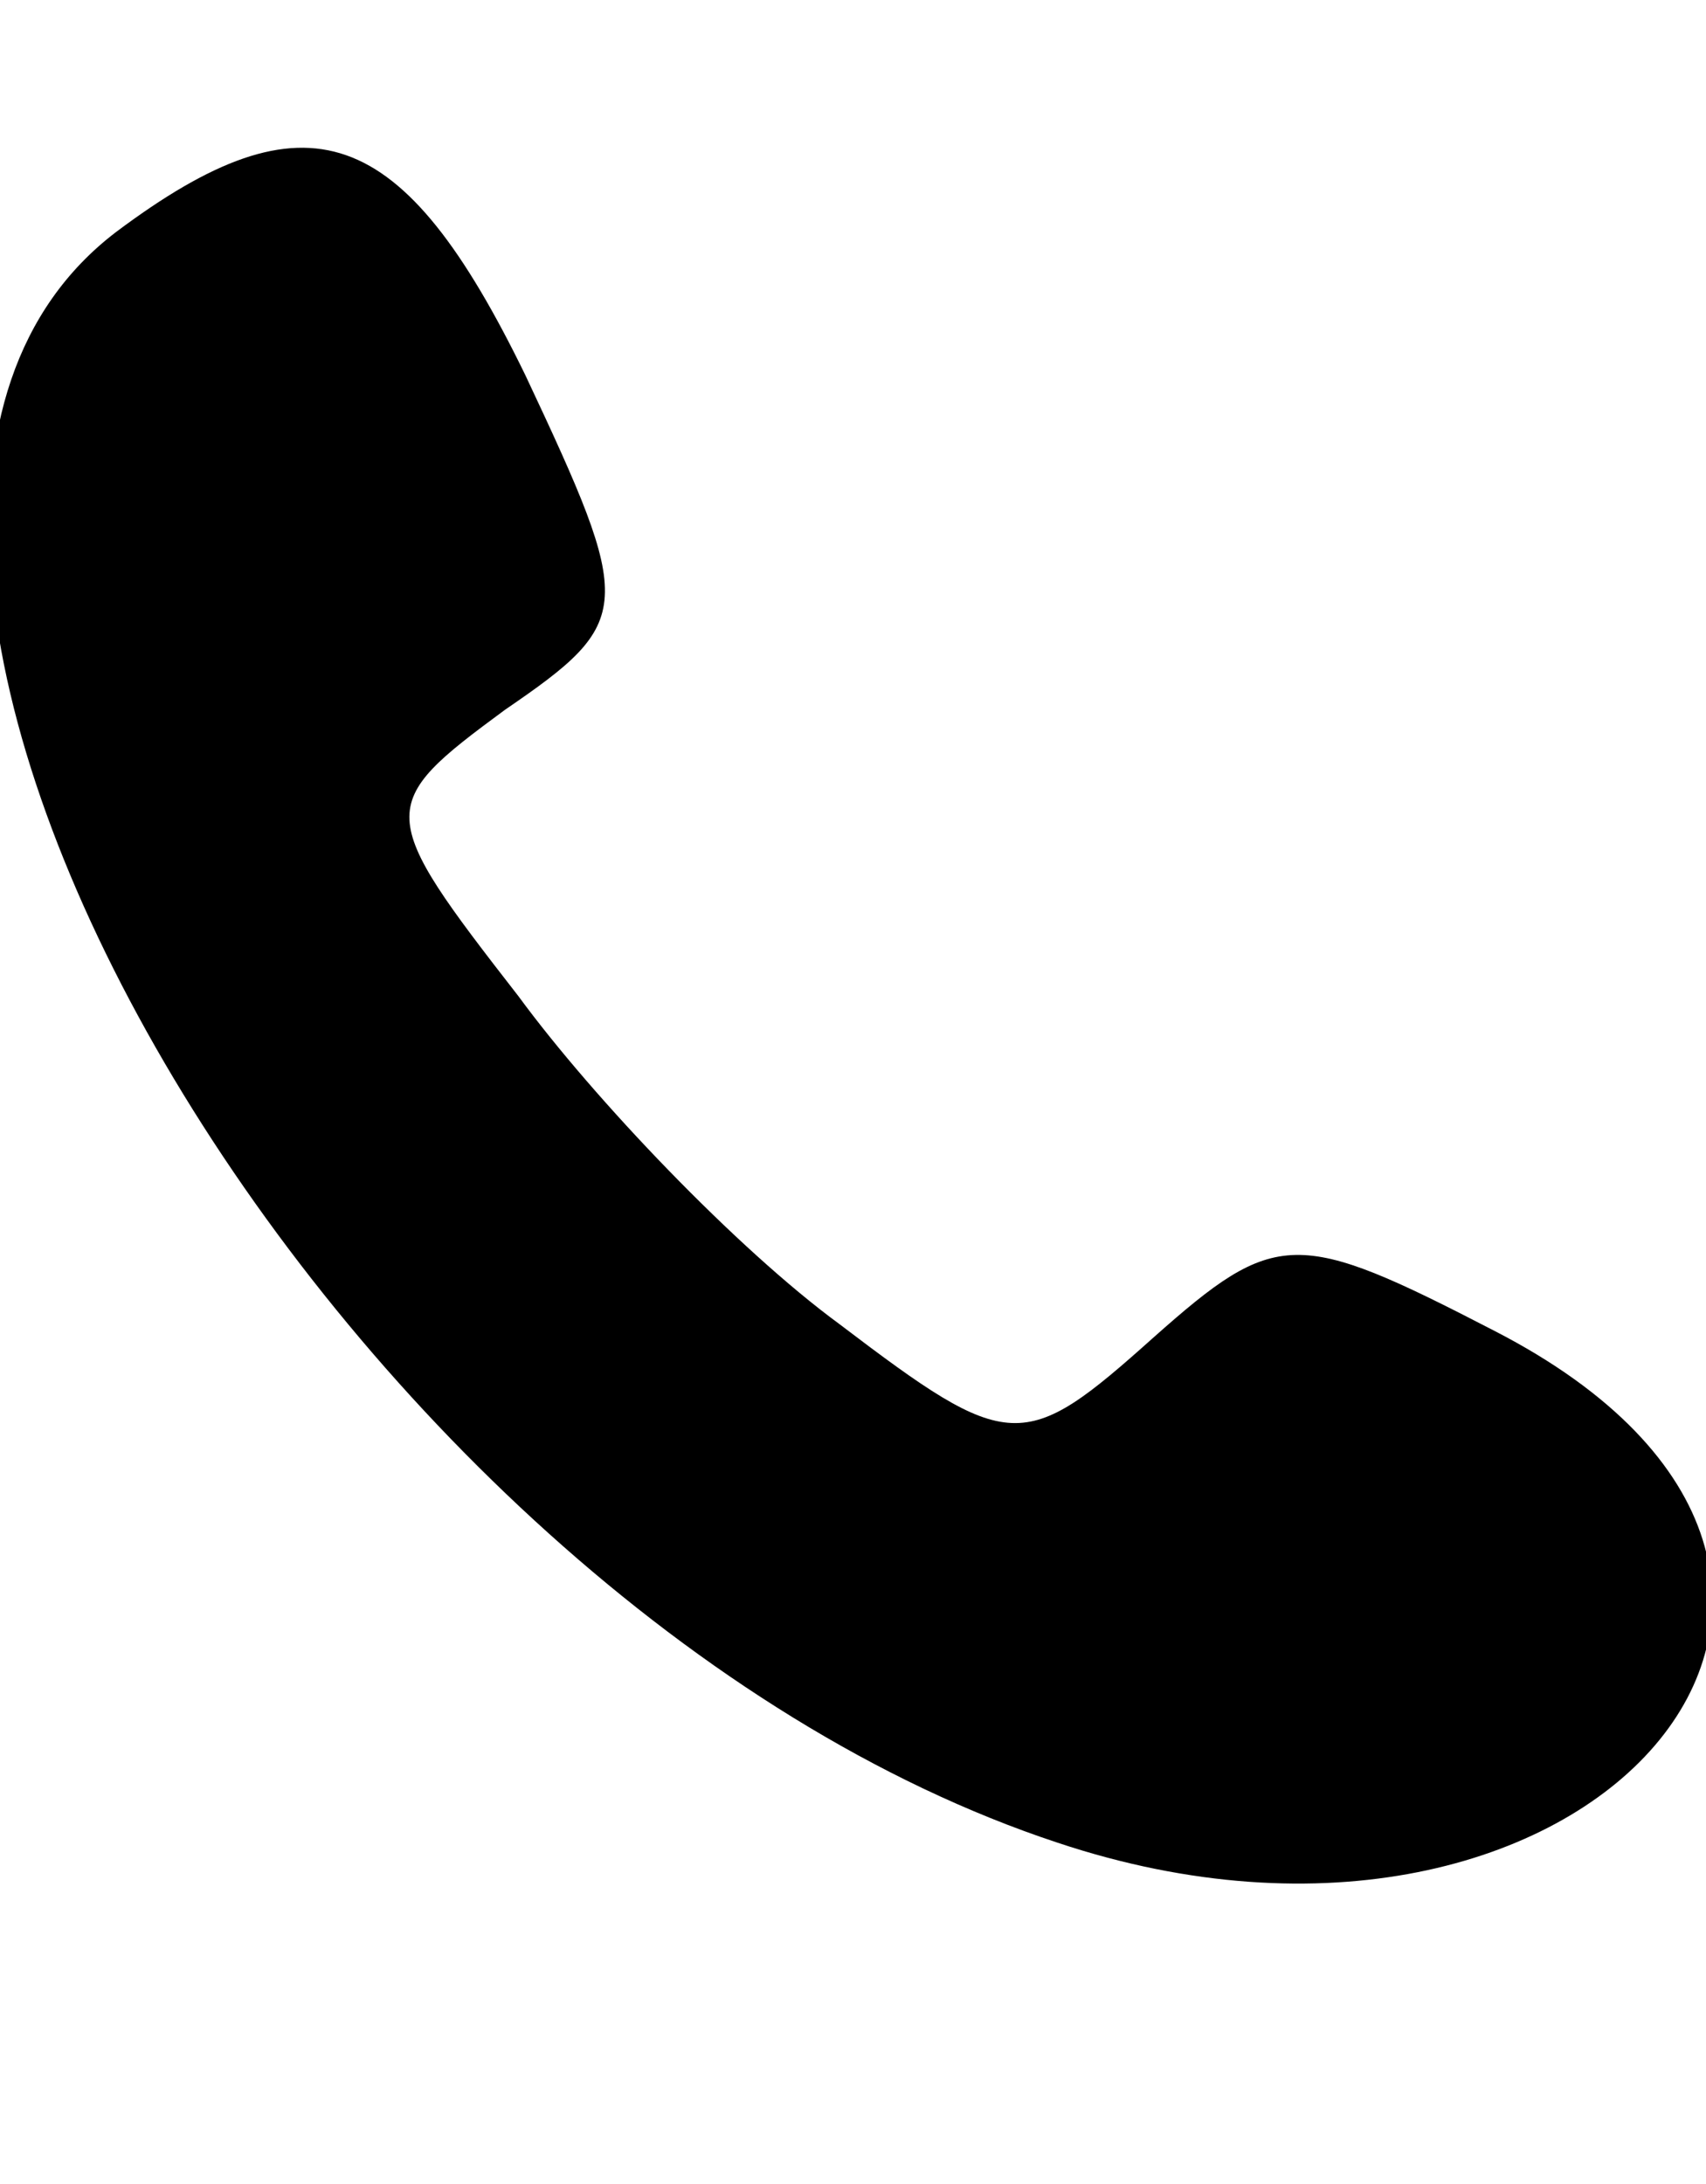 <?xml version="1.0" standalone="no"?>
<!DOCTYPE svg PUBLIC "-//W3C//DTD SVG 20010904//EN"
 "http://www.w3.org/TR/2001/REC-SVG-20010904/DTD/svg10.dtd">
<svg version="1.0" xmlns="http://www.w3.org/2000/svg"
 width="25pt" height="32pt" viewBox="0 0 25 32"
 preserveAspectRatio="xMidYMid meet">

<g transform="translate(0,32) scale(0.1,-0.1)"
fill="#000000" stroke="none">
<path d="M17 286 c-59 -45 32 -201 138 -236 78 -26 134 39 64 75 -29 15 -32
15 -50 -1 -19 -17 -21 -17 -46 2 -15 11 -36 33 -47 48 -21 27 -21 28 -2 42 19
13 19 15 3 49 -18 37 -32 42 -60 21z"/>
</g>
</svg>

